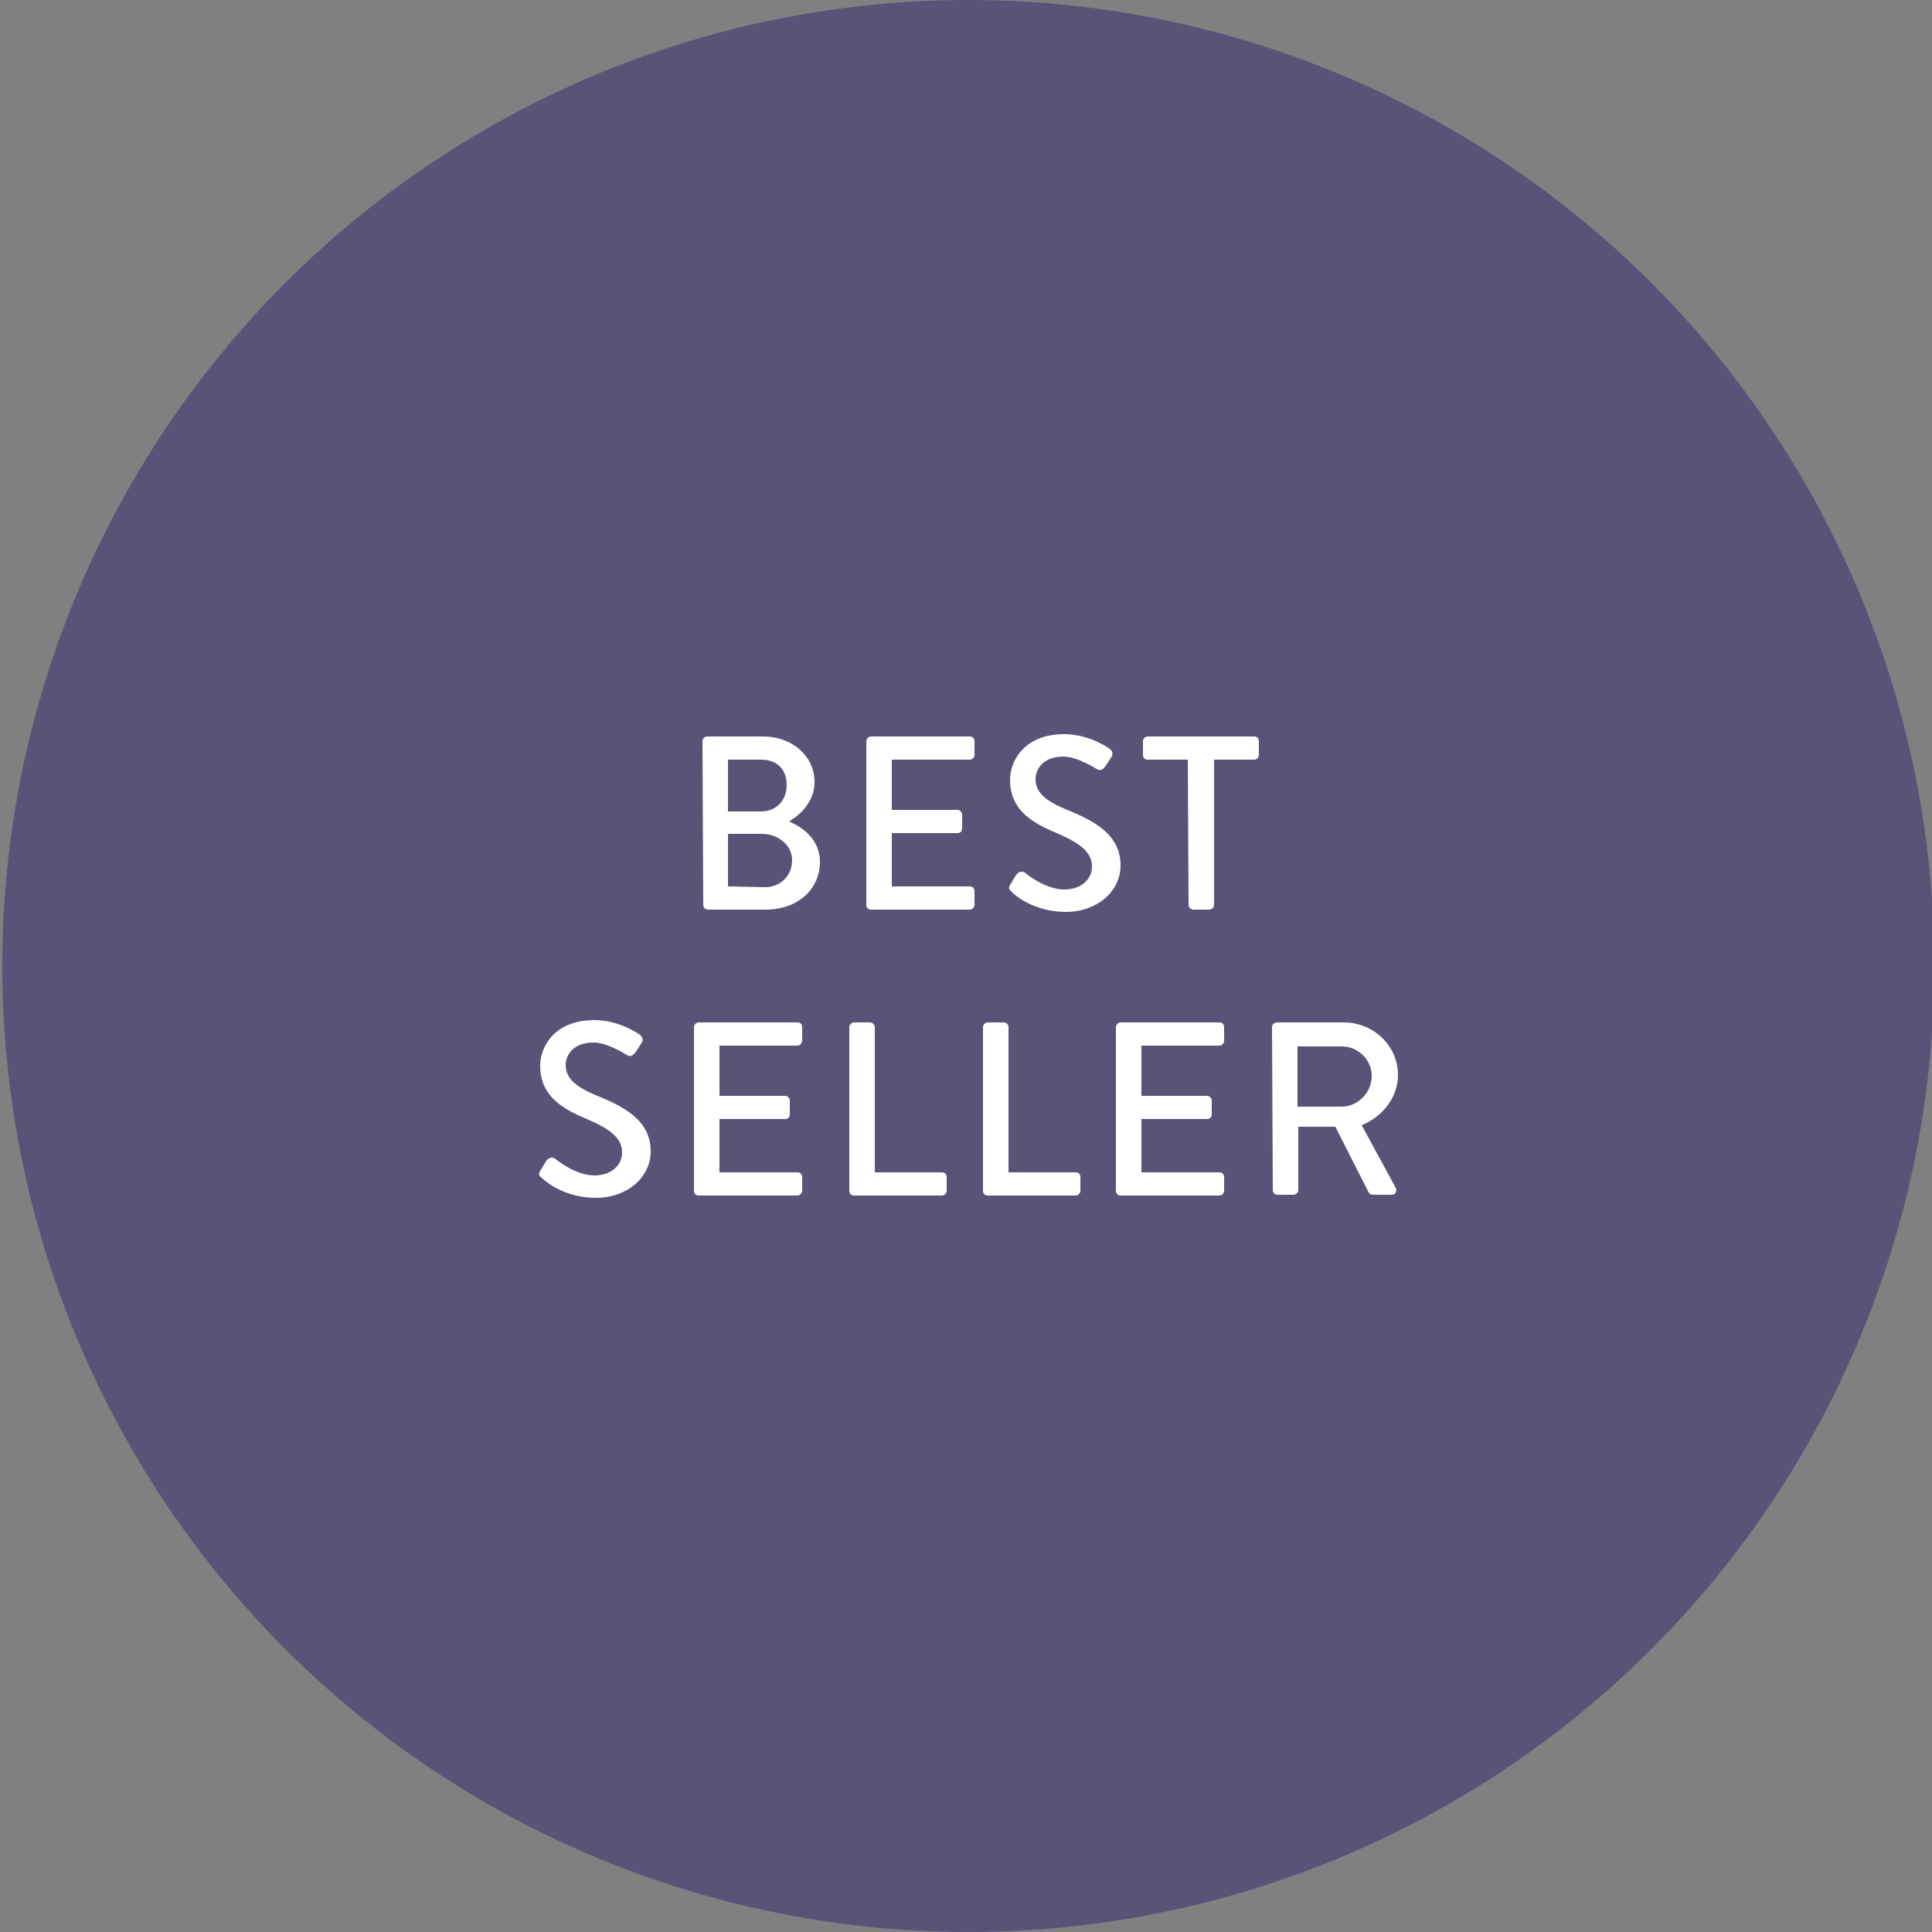 <?xml version="1.0" encoding="utf-8"?>
<!-- Generator: Adobe Illustrator 28.1.0, SVG Export Plug-In . SVG Version: 6.00 Build 0)  -->
<svg version="1.1" id="Layer_1" xmlns="http://www.w3.org/2000/svg" xmlns:xlink="http://www.w3.org/1999/xlink" x="0px" y="0px"
	 viewBox="0 0 250 250" style="enable-background:new 0 0 250 250;" xml:space="preserve">
<rect x="0" y="0" width="250" height="250" fill="#808080" stroke="none"/>
<style type="text/css">
	.st0{fill:#595378;}
	.st1{fill:#FFFFFF;}
</style>
<g>
	<circle class="st0" cx="125.3" cy="125" r="125"/>
	<g>
		<path class="st1" d="M90.9,95.9c0-0.3,0.3-0.6,0.6-0.6h7.2c3.9,0,6.7,2.6,6.7,5.9c0,2.5-1.8,4.2-3.3,5.1c1.7,0.7,4,2.3,4,5.2
			c0,3.6-2.9,6.2-7,6.2h-7.5c-0.4,0-0.6-0.3-0.6-0.6L90.9,95.9L90.9,95.9z M99,114.8c2,0,3.5-1.5,3.5-3.5s-1.9-3.4-3.9-3.4h-4.4v6.8
			L99,114.8L99,114.8z M98.5,105c2,0,3.3-1.5,3.3-3.4c0-2-1.2-3.3-3.3-3.3h-4.3v6.7C94.2,105,98.5,105,98.5,105z"/>
		<path class="st1" d="M112.1,95.9c0-0.3,0.3-0.6,0.6-0.6h12.8c0.4,0,0.6,0.3,0.6,0.6v1.8c0,0.3-0.3,0.6-0.6,0.6h-10.1v6.5h8.5
			c0.3,0,0.6,0.3,0.6,0.6v1.8c0,0.4-0.3,0.6-0.6,0.6h-8.5v6.9h10.1c0.4,0,0.6,0.3,0.6,0.6v1.8c0,0.3-0.3,0.6-0.6,0.6h-12.8
			c-0.4,0-0.6-0.3-0.6-0.6V95.9z"/>
		<path class="st1" d="M130.7,114.5c0.3-0.4,0.5-0.9,0.8-1.3s0.7-0.5,1.1-0.3c0.2,0.2,2.7,2.2,5.1,2.2c2.2,0,3.6-1.3,3.6-3
			c0-1.9-1.7-3.1-4.8-4.4c-3.3-1.4-5.8-3.1-5.8-6.8c0-2.5,1.9-5.9,7-5.9c3.2,0,5.6,1.7,5.9,1.9c0.3,0.2,0.5,0.6,0.2,1.1
			c-0.3,0.4-0.5,0.8-0.8,1.2c-0.3,0.4-0.7,0.6-1.1,0.3c-0.2-0.1-2.5-1.6-4.3-1.6c-2.7,0-3.6,1.7-3.6,2.9c0,1.8,1.4,2.9,4.1,4
			c3.7,1.5,6.9,3.3,6.9,7.2c0,3.3-3,6-7.1,6c-3.9,0-6.4-2-6.9-2.5C130.7,115.2,130.4,115,130.7,114.5z"/>
		<path class="st1" d="M153.7,98.3h-5.2c-0.4,0-0.6-0.3-0.6-0.6v-1.8c0-0.3,0.3-0.6,0.6-0.6h13.8c0.4,0,0.6,0.3,0.6,0.6v1.8
			c0,0.3-0.3,0.6-0.6,0.6h-5.2v18.8c0,0.3-0.3,0.6-0.6,0.6h-2.1c-0.3,0-0.6-0.3-0.6-0.6L153.7,98.3L153.7,98.3z"/>
		<path class="st1" d="M69.9,151.5c0.3-0.4,0.5-0.9,0.8-1.3c0.3-0.4,0.7-0.5,1.1-0.3c0.2,0.2,2.7,2.2,5.1,2.2c2.2,0,3.6-1.3,3.6-3
			c0-1.9-1.7-3.1-4.8-4.4c-3.3-1.4-5.8-3.1-5.8-6.8c0-2.5,1.9-5.9,7-5.9c3.2,0,5.6,1.7,5.9,1.9s0.5,0.6,0.2,1.1
			c-0.3,0.4-0.5,0.8-0.8,1.2s-0.7,0.6-1.1,0.3c-0.2-0.1-2.5-1.6-4.3-1.6c-2.7,0-3.6,1.7-3.6,2.9c0,1.8,1.4,2.9,4.1,4
			c3.7,1.5,6.9,3.3,6.9,7.2c0,3.3-3,6-7.1,6c-3.9,0-6.4-2-6.9-2.5C69.8,152.2,69.6,152,69.9,151.5z"/>
		<path class="st1" d="M89.8,132.9c0-0.3,0.3-0.6,0.6-0.6h12.8c0.4,0,0.6,0.3,0.6,0.6v1.8c0,0.3-0.3,0.6-0.6,0.6H93.1v6.5h8.5
			c0.3,0,0.6,0.3,0.6,0.6v1.8c0,0.4-0.3,0.6-0.6,0.6h-8.5v6.9h10.1c0.4,0,0.6,0.3,0.6,0.6v1.8c0,0.3-0.3,0.6-0.6,0.6H90.4
			c-0.4,0-0.6-0.3-0.6-0.6V132.9z"/>
		<path class="st1" d="M109.9,132.9c0-0.3,0.3-0.6,0.6-0.6h2.1c0.3,0,0.6,0.3,0.6,0.6v18.8h8.7c0.4,0,0.6,0.3,0.6,0.6v1.8
			c0,0.3-0.3,0.6-0.6,0.6h-11.4c-0.4,0-0.6-0.3-0.6-0.6C109.9,154.1,109.9,132.9,109.9,132.9z"/>
		<path class="st1" d="M127.2,132.9c0-0.3,0.3-0.6,0.6-0.6h2.1c0.3,0,0.6,0.3,0.6,0.6v18.8h8.7c0.4,0,0.6,0.3,0.6,0.6v1.8
			c0,0.3-0.3,0.6-0.6,0.6h-11.4c-0.4,0-0.6-0.3-0.6-0.6V132.9z"/>
		<path class="st1" d="M144.4,132.9c0-0.3,0.3-0.6,0.6-0.6h12.8c0.4,0,0.6,0.3,0.6,0.6v1.8c0,0.3-0.3,0.6-0.6,0.6h-10.1v6.5h8.5
			c0.3,0,0.6,0.3,0.6,0.6v1.8c0,0.4-0.3,0.6-0.6,0.6h-8.5v6.9h10.1c0.4,0,0.6,0.3,0.6,0.6v1.8c0,0.3-0.3,0.6-0.6,0.6H145
			c-0.4,0-0.6-0.3-0.6-0.6V132.9z"/>
		<path class="st1" d="M164.6,132.9c0-0.3,0.3-0.6,0.6-0.6h8.7c3.8,0,7,3,7,6.8c0,2.9-2,5.4-4.7,6.5l4.4,8.1c0.2,0.4,0,0.9-0.5,0.9
			h-2.5c-0.3,0-0.4-0.2-0.5-0.3l-4.3-8.5H168v8.2c0,0.3-0.3,0.6-0.6,0.6h-2.1c-0.4,0-0.6-0.3-0.6-0.6L164.6,132.9L164.6,132.9z
			 M173.6,143.2c2.1,0,3.9-1.8,3.9-4c0-2.1-1.8-3.8-3.9-3.8h-5.7v7.8H173.6z"/>
	</g>
</g>
</svg>
